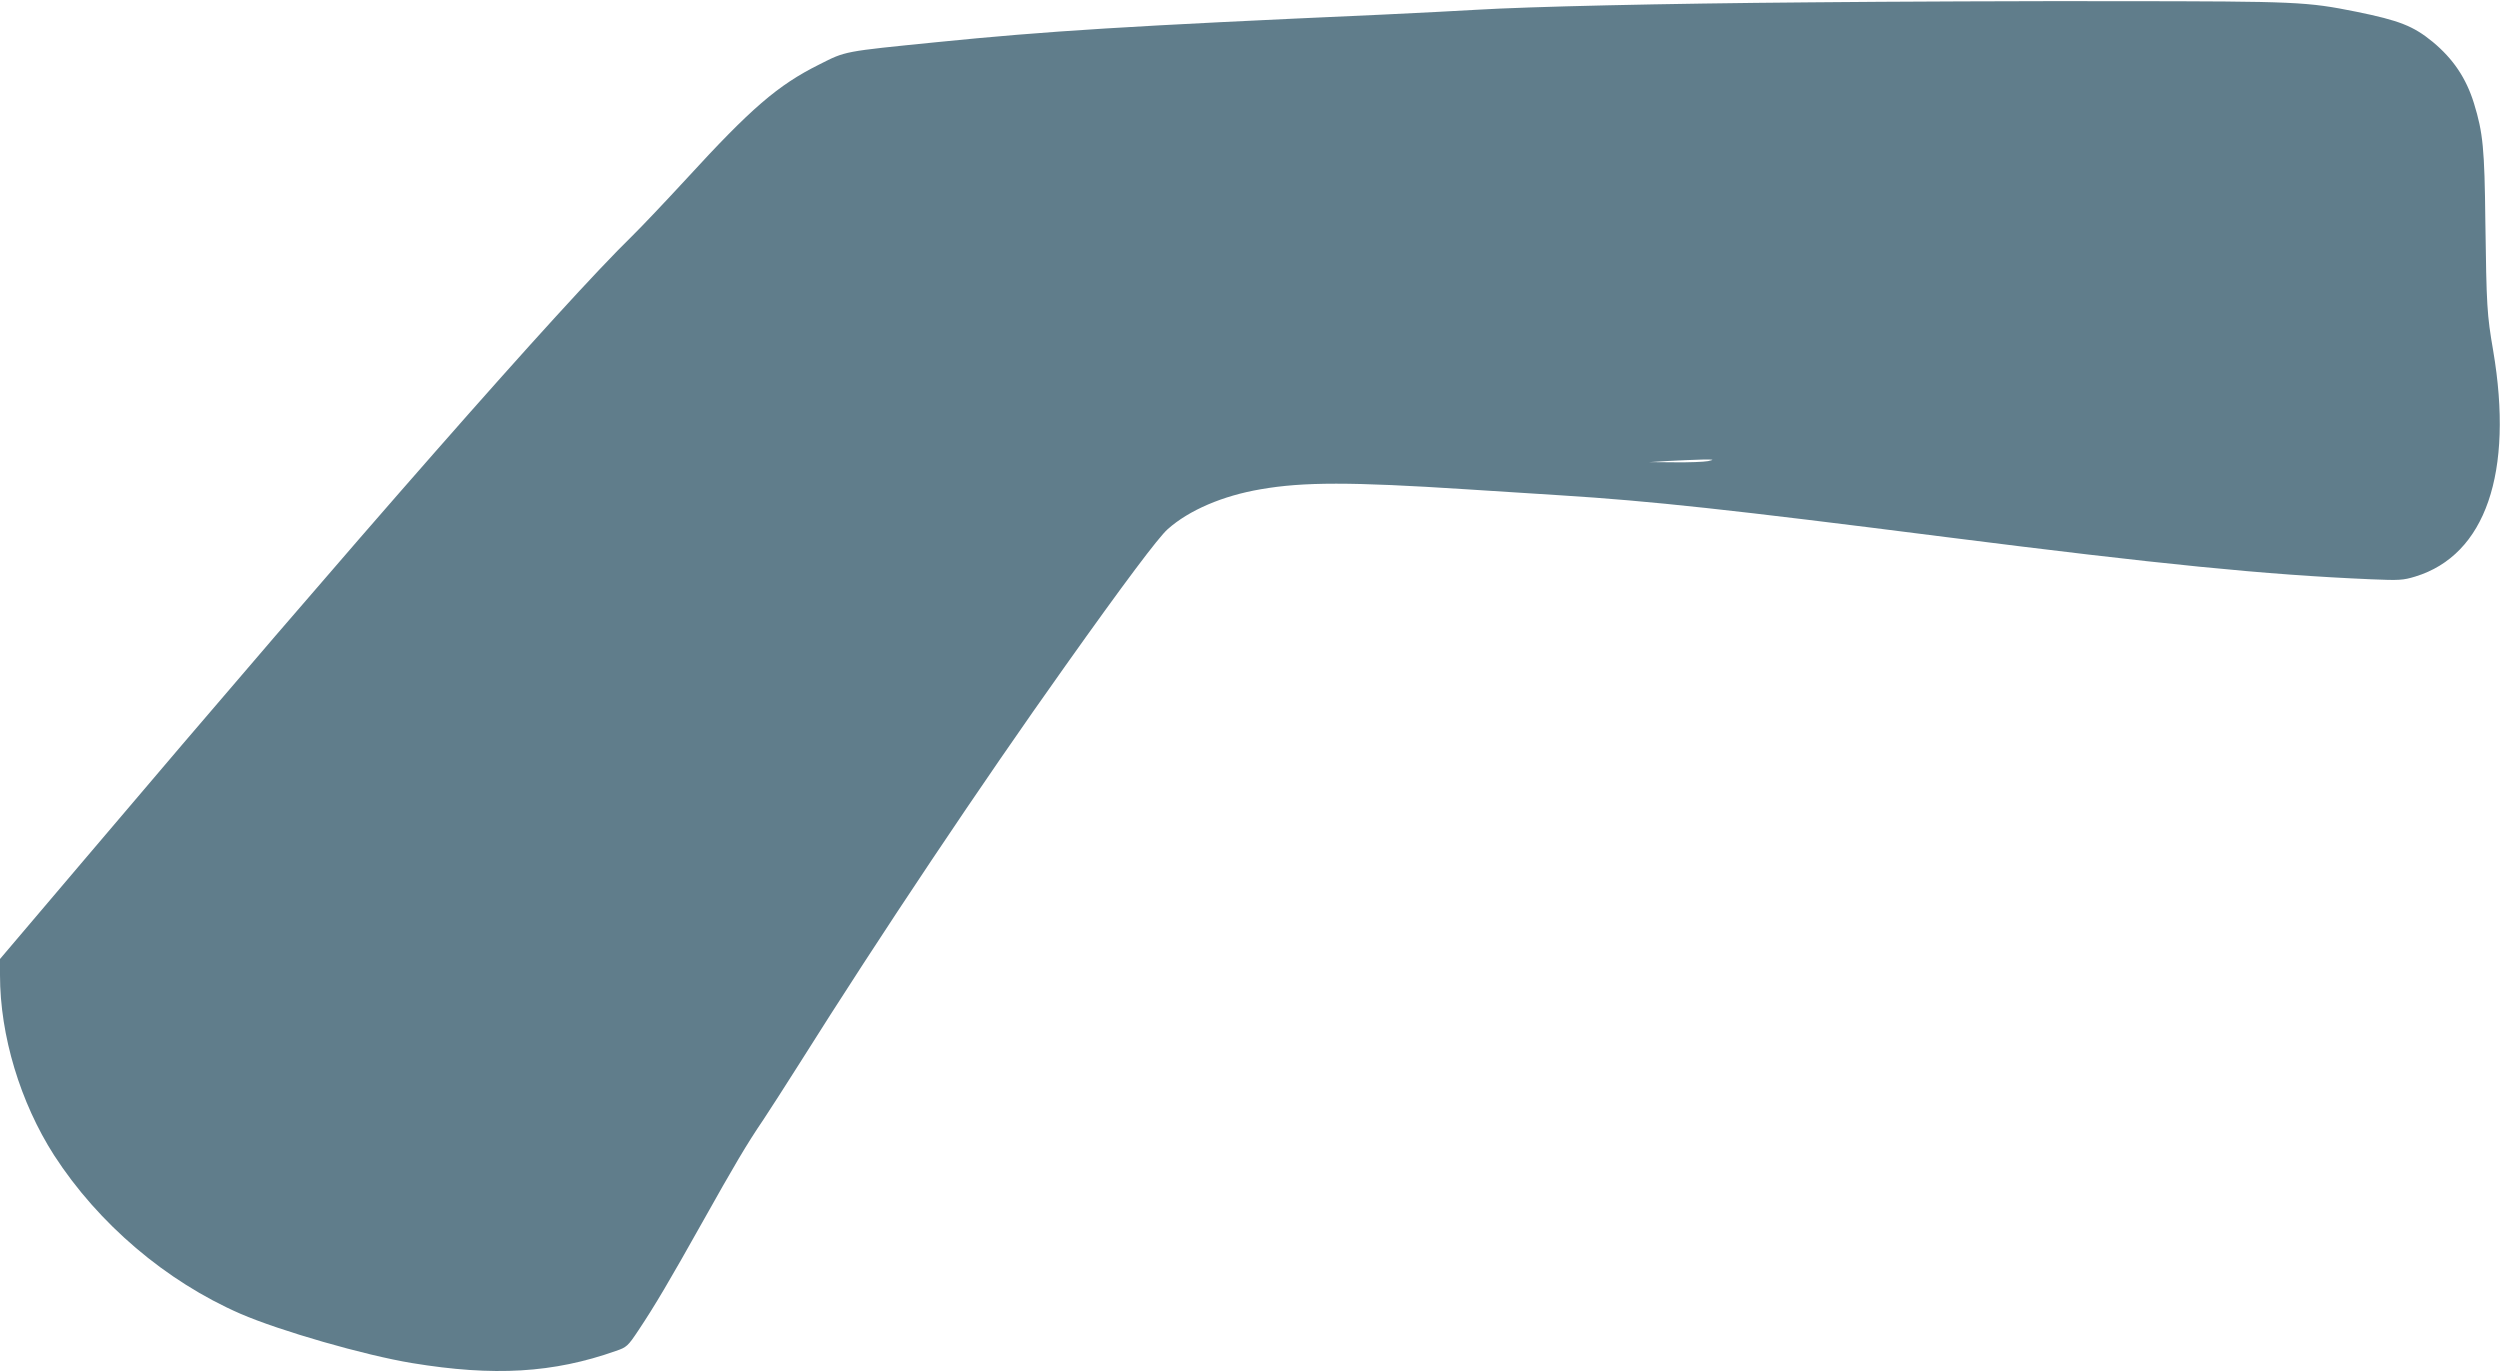 <?xml version="1.0" standalone="no"?>
<!DOCTYPE svg PUBLIC "-//W3C//DTD SVG 20010904//EN"
 "http://www.w3.org/TR/2001/REC-SVG-20010904/DTD/svg10.dtd">
<svg version="1.0" xmlns="http://www.w3.org/2000/svg"
 width="1280pt" height="702pt" viewBox="0 0 1280 702"
 preserveAspectRatio="xMidYMid meet">
<g transform="translate(0,702) scale(0.1,-0.1)"
fill="#607d8b" stroke="none">
<path d="M9268 7008 c-757 -6 -1444 -22 -1708 -38 -80 -5 -298 -16 -485 -25
-1302 -58 -1713 -84 -2280 -141 -478 -48 -464 -45 -600 -114 -213 -106 -350
-225 -680 -585 -106 -115 -232 -248 -280 -295 -356 -348 -1395 -1531 -2813
-3203 l-422 -497 0 -83 c0 -309 104 -652 277 -922 227 -351 573 -645 953 -811
203 -88 637 -213 880 -253 419 -69 723 -51 1043 62 56 19 62 25 116 106 84
126 160 255 326 551 165 294 227 400 314 528 32 48 112 173 178 277 429 682
941 1446 1367 2045 301 424 478 660 525 701 109 97 282 171 476 204 218 38
462 38 1050 0 132 -8 350 -22 485 -31 463 -29 867 -73 1975 -214 1096 -139
1634 -193 2176 -216 142 -6 163 -5 225 14 360 110 505 532 399 1157 -32 186
-34 226 -40 660 -4 374 -12 455 -58 605 -40 130 -107 229 -212 316 -99 81
-170 109 -391 154 -254 51 -302 53 -1204 54 -465 1 -1181 -2 -1592 -6z m-523
-2349 c-22 -4 -98 -7 -170 -6 l-130 1 100 6 c55 3 132 6 170 7 61 1 65 0 30
-8z"/>
</g>
</svg>
